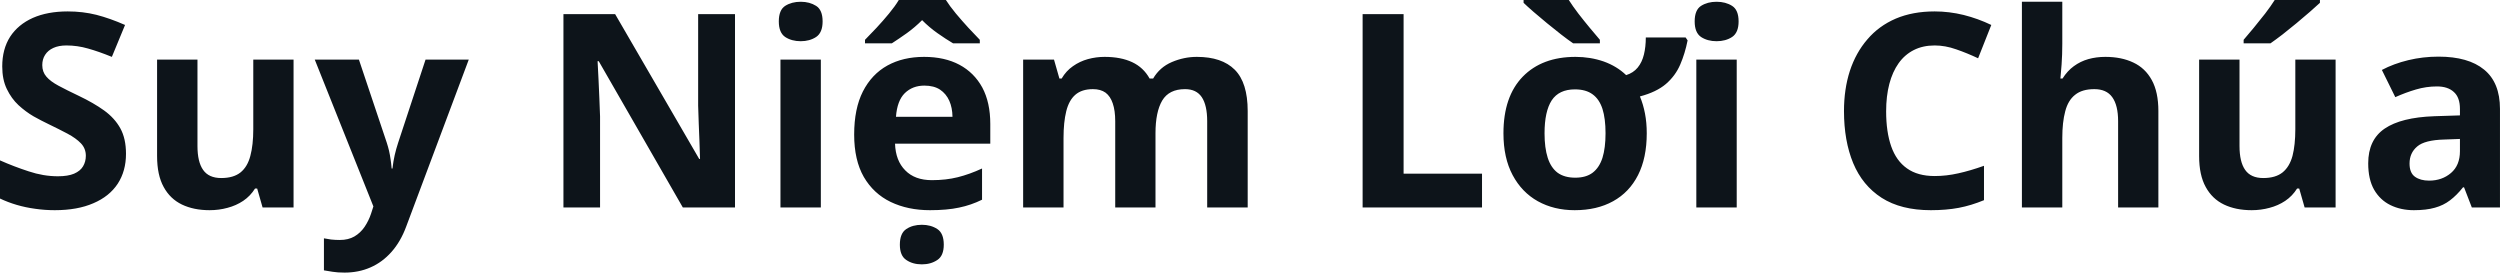 <svg xmlns="http://www.w3.org/2000/svg" fill="#0d141a" viewBox="0 0 212.312 23.146" height="100%" width="100%"><path preserveAspectRatio="none" d="M10.70 13.06L10.70 13.06Q10.70 14.52 10.00 15.60Q9.29 16.68 7.93 17.26Q6.58 17.85 4.65 17.85L4.65 17.85Q3.80 17.85 2.98 17.73Q2.17 17.62 1.42 17.40Q0.67 17.18 0 16.86L0 16.86L0 13.62Q1.17 14.14 2.43 14.55Q3.68 14.97 4.92 14.97L4.92 14.97Q5.77 14.97 6.29 14.75Q6.82 14.52 7.05 14.13Q7.29 13.73 7.29 13.23L7.29 13.23Q7.29 12.61 6.87 12.17Q6.46 11.74 5.73 11.35Q5.01 10.97 4.10 10.53L4.10 10.53Q3.53 10.26 2.85 9.88Q2.18 9.49 1.57 8.93Q0.97 8.37 0.58 7.56Q0.19 6.76 0.19 5.64L0.19 5.64Q0.19 4.17 0.86 3.12Q1.54 2.08 2.79 1.52Q4.04 0.97 5.75 0.97L5.75 0.97Q7.03 0.97 8.19 1.26Q9.35 1.56 10.62 2.12L10.62 2.12L9.50 4.83Q8.37 4.37 7.47 4.12Q6.57 3.86 5.64 3.86L5.64 3.86Q4.99 3.86 4.53 4.07Q4.07 4.28 3.83 4.66Q3.59 5.03 3.59 5.53L3.59 5.53Q3.59 6.11 3.94 6.51Q4.28 6.91 4.97 7.28Q5.66 7.65 6.69 8.14L6.69 8.14Q7.95 8.74 8.84 9.38Q9.74 10.03 10.22 10.90Q10.70 11.77 10.70 13.06ZM21.51 5.06L24.93 5.06L24.93 17.62L22.30 17.62L21.84 16.01L21.66 16.01Q21.26 16.65 20.65 17.06Q20.05 17.46 19.32 17.65Q18.59 17.85 17.80 17.85L17.80 17.85Q16.45 17.85 15.45 17.37Q14.45 16.89 13.90 15.88Q13.34 14.87 13.34 13.25L13.34 13.25L13.34 5.06L16.77 5.06L16.77 12.40Q16.77 13.75 17.25 14.43Q17.73 15.12 18.79 15.12L18.79 15.12Q19.83 15.12 20.43 14.64Q21.02 14.16 21.26 13.24Q21.51 12.31 21.51 10.97L21.51 10.97L21.51 5.06ZM31.71 17.53L26.73 5.06L30.48 5.06L32.85 12.13Q32.96 12.47 33.04 12.81Q33.12 13.16 33.17 13.53Q33.23 13.90 33.26 14.31L33.26 14.31L33.33 14.31Q33.40 13.70 33.52 13.17Q33.64 12.65 33.81 12.13L33.81 12.13L36.14 5.06L39.81 5.06L34.50 19.23Q34.02 20.53 33.24 21.40Q32.47 22.27 31.46 22.71Q30.46 23.15 29.26 23.15L29.26 23.15Q28.67 23.15 28.24 23.08Q27.82 23.02 27.51 22.96L27.51 22.96L27.51 20.24Q27.75 20.29 28.11 20.34Q28.47 20.38 28.86 20.38L28.86 20.38Q29.58 20.38 30.10 20.08Q30.61 19.78 30.96 19.27Q31.31 18.75 31.51 18.15L31.51 18.15L31.71 17.53ZM62.42 1.20L62.42 17.62L57.99 17.62L50.85 5.20L50.75 5.20Q50.80 5.97 50.83 6.76Q50.86 7.55 50.90 8.33Q50.93 9.11 50.96 9.89L50.96 9.89L50.96 17.62L47.85 17.62L47.85 1.20L52.24 1.20L59.38 13.50L59.45 13.50Q59.43 12.74 59.40 11.98Q59.36 11.23 59.34 10.48Q59.31 9.73 59.29 8.97L59.29 8.97L59.29 1.20L62.42 1.20ZM66.28 5.06L69.71 5.06L69.71 17.62L66.28 17.62L66.28 5.06ZM68.00 0.15L68.00 0.15Q68.76 0.15 69.31 0.50Q69.86 0.85 69.86 1.82L69.86 1.82Q69.86 2.77 69.31 3.14Q68.76 3.50 68.00 3.50L68.00 3.50Q67.23 3.50 66.68 3.14Q66.14 2.77 66.14 1.82L66.14 1.82Q66.14 0.85 66.68 0.50Q67.23 0.15 68.00 0.15ZM78.48 4.83L78.48 4.83Q80.22 4.83 81.48 5.50Q82.73 6.17 83.42 7.43Q84.10 8.70 84.10 10.53L84.10 10.53L84.10 12.20L76.01 12.20Q76.06 13.65 76.88 14.47Q77.69 15.30 79.14 15.30L79.14 15.30Q80.34 15.30 81.34 15.05Q82.34 14.80 83.40 14.31L83.40 14.31L83.40 16.96Q82.47 17.42 81.45 17.63Q80.43 17.85 78.98 17.85L78.98 17.85Q77.10 17.85 75.64 17.15Q74.19 16.45 73.36 15.03Q72.54 13.60 72.54 11.43L72.54 11.43Q72.54 9.23 73.28 7.77Q74.03 6.30 75.37 5.56Q76.70 4.83 78.48 4.83ZM78.50 7.27L78.50 7.27Q77.50 7.27 76.84 7.91Q76.19 8.55 76.09 9.92L76.09 9.92L80.89 9.92Q80.88 9.15 80.62 8.56Q80.35 7.96 79.83 7.61Q79.31 7.27 78.50 7.27ZM76.33 0L80.33 0Q80.66 0.52 81.18 1.15Q81.70 1.77 82.25 2.37Q82.80 2.96 83.21 3.38L83.21 3.38L83.21 3.68L80.94 3.68Q80.33 3.32 79.62 2.82Q78.91 2.32 78.31 1.71L78.31 1.71Q77.70 2.32 77.02 2.81Q76.33 3.30 75.74 3.68L75.74 3.68L73.46 3.68L73.46 3.38Q73.89 2.95 74.44 2.36Q74.99 1.77 75.50 1.15Q76.02 0.52 76.33 0L76.33 0ZM78.29 22.45L78.29 22.45Q77.51 22.45 76.97 22.08Q76.42 21.72 76.42 20.78L76.42 20.78Q76.42 19.81 76.97 19.45Q77.51 19.09 78.29 19.09L78.29 19.09Q79.05 19.09 79.60 19.45Q80.15 19.81 80.15 20.78L80.15 20.78Q80.15 21.72 79.60 22.08Q79.05 22.45 78.29 22.45ZM101.64 4.83L101.64 4.83Q103.77 4.83 104.86 5.92Q105.96 7.02 105.96 9.43L105.96 9.43L105.96 17.62L102.52 17.62L102.52 10.29Q102.52 8.94 102.06 8.25Q101.60 7.57 100.64 7.57L100.64 7.57Q99.28 7.57 98.70 8.54Q98.13 9.51 98.13 11.32L98.13 11.32L98.13 17.62L94.71 17.62L94.71 10.29Q94.71 9.39 94.50 8.78Q94.30 8.18 93.89 7.87Q93.47 7.57 92.82 7.57L92.82 7.57Q91.87 7.57 91.32 8.05Q90.78 8.52 90.55 9.45Q90.32 10.38 90.32 11.71L90.32 11.71L90.32 17.62L86.89 17.62L86.89 5.06L89.51 5.06L89.97 6.67L90.16 6.67Q90.54 6.02 91.12 5.62Q91.70 5.21 92.39 5.02Q93.09 4.83 93.81 4.83L93.81 4.83Q95.19 4.83 96.15 5.28Q97.11 5.73 97.63 6.67L97.63 6.67L97.93 6.67Q98.49 5.71 99.52 5.27Q100.55 4.83 101.64 4.83ZM125.86 17.62L115.72 17.62L115.72 1.20L119.20 1.20L119.20 14.75L125.86 14.75L125.86 17.62ZM139.85 11.32L139.85 11.32Q139.85 13.41 139.11 14.87Q138.37 16.33 136.99 17.09Q135.62 17.85 133.73 17.85L133.73 17.85Q131.97 17.85 130.60 17.09Q129.24 16.33 128.46 14.87Q127.68 13.41 127.68 11.32L127.68 11.32Q127.68 8.20 129.32 6.51Q130.96 4.83 133.80 4.83L133.80 4.83Q135.06 4.83 136.19 5.22Q137.31 5.62 138.10 6.38L138.10 6.38Q138.71 6.19 139.08 5.74Q139.45 5.29 139.61 4.63Q139.77 3.98 139.77 3.18L139.77 3.18L143.15 3.18L143.32 3.43Q143.10 4.54 142.69 5.49Q142.28 6.44 141.48 7.13Q140.67 7.82 139.27 8.19L139.27 8.19Q139.55 8.86 139.70 9.64Q139.85 10.42 139.85 11.32ZM131.17 11.32L131.17 11.32Q131.17 12.56 131.44 13.40Q131.71 14.24 132.28 14.67Q132.86 15.09 133.78 15.09L133.78 15.09Q134.69 15.09 135.25 14.67Q135.82 14.24 136.09 13.40Q136.35 12.56 136.35 11.32L136.35 11.32Q136.35 10.07 136.09 9.25Q135.82 8.42 135.25 8.01Q134.68 7.59 133.75 7.59L133.75 7.59Q132.40 7.59 131.78 8.52Q131.17 9.46 131.17 11.32ZM129.39 0L133.23 0Q133.56 0.52 134.04 1.15Q134.52 1.77 135.01 2.36Q135.51 2.95 135.87 3.38L135.87 3.38L135.87 3.68L133.60 3.68Q133.16 3.38 132.58 2.93Q131.99 2.47 131.38 1.97Q130.77 1.47 130.24 1.01Q129.71 0.55 129.39 0.24L129.39 0.24L129.39 0ZM144.06 5.06L147.49 5.06L147.49 17.62L144.06 17.62L144.06 5.06ZM145.78 0.15L145.78 0.15Q146.55 0.15 147.10 0.50Q147.65 0.85 147.65 1.82L147.65 1.82Q147.65 2.77 147.10 3.14Q146.55 3.50 145.78 3.50L145.78 3.50Q145.01 3.50 144.46 3.14Q143.92 2.77 143.92 1.82L143.92 1.82Q143.92 0.85 144.46 0.50Q145.01 0.15 145.78 0.15ZM164.30 3.86L164.30 3.86Q163.30 3.86 162.53 4.25Q161.76 4.64 161.24 5.37Q160.72 6.10 160.45 7.13Q160.18 8.16 160.18 9.46L160.18 9.46Q160.18 11.20 160.61 12.43Q161.04 13.66 161.95 14.30Q162.86 14.95 164.30 14.95L164.30 14.95Q165.30 14.95 166.31 14.72Q167.31 14.50 168.49 14.08L168.49 14.08L168.49 17.00Q167.40 17.45 166.35 17.65Q165.29 17.85 163.98 17.85L163.98 17.85Q161.44 17.85 159.80 16.80Q158.17 15.75 157.38 13.85Q156.60 11.96 156.60 9.43L156.60 9.43Q156.60 7.57 157.10 6.02Q157.61 4.47 158.59 3.34Q159.56 2.20 161 1.58Q162.44 0.97 164.30 0.97L164.30 0.97Q165.53 0.97 166.76 1.27Q167.99 1.58 169.11 2.12L169.11 2.12L167.99 4.95Q167.06 4.51 166.13 4.19Q165.20 3.86 164.30 3.86ZM171.71 0.15L175.14 0.15L175.14 3.71Q175.14 4.64 175.08 5.48Q175.02 6.32 174.98 6.67L174.98 6.67L175.16 6.67Q175.57 6.02 176.12 5.62Q176.68 5.21 177.35 5.02Q178.03 4.83 178.80 4.83L178.80 4.83Q180.16 4.83 181.17 5.31Q182.18 5.78 182.74 6.80Q183.30 7.82 183.30 9.43L183.30 9.43L183.30 17.62L179.88 17.62L179.88 10.29Q179.88 8.94 179.38 8.25Q178.89 7.57 177.86 7.57L177.86 7.57Q176.82 7.57 176.23 8.05Q175.63 8.52 175.39 9.45Q175.14 10.38 175.14 11.71L175.14 11.71L175.14 17.62L171.71 17.62L171.71 0.15ZM194.93 5.06L198.35 5.06L198.35 17.62L195.72 17.62L195.26 16.01L195.08 16.01Q194.68 16.65 194.07 17.06Q193.47 17.46 192.74 17.65Q192.01 17.85 191.22 17.85L191.22 17.85Q189.87 17.85 188.87 17.37Q187.87 16.89 187.32 15.88Q186.76 14.87 186.76 13.25L186.76 13.25L186.76 5.06L190.19 5.06L190.19 12.40Q190.19 13.75 190.67 14.43Q191.15 15.12 192.21 15.12L192.21 15.12Q193.25 15.12 193.85 14.64Q194.44 14.16 194.69 13.24Q194.93 12.31 194.93 10.97L194.93 10.97L194.93 5.06ZM193.18 0L197.02 0L197.02 0.24Q196.69 0.55 196.16 1.01Q195.63 1.47 195.03 1.97Q194.42 2.47 193.84 2.93Q193.25 3.38 192.82 3.68L192.82 3.68L190.54 3.68L190.54 3.38Q190.91 2.95 191.40 2.36Q191.88 1.77 192.37 1.15Q192.85 0.52 193.18 0L193.18 0ZM207.09 4.81L207.09 4.81Q209.62 4.81 210.96 5.91Q212.31 7.01 212.31 9.25L212.31 9.25L212.31 17.62L209.92 17.62L209.26 15.91L209.17 15.91Q208.63 16.59 208.07 17.01Q207.51 17.44 206.78 17.64Q206.05 17.85 205.00 17.85L205.00 17.85Q203.89 17.85 203.01 17.42Q202.13 16.99 201.62 16.11Q201.12 15.23 201.12 13.87L201.12 13.87Q201.12 11.87 202.52 10.92Q203.92 9.97 206.73 9.87L206.73 9.87L208.91 9.80L208.91 9.25Q208.91 8.27 208.39 7.81Q207.88 7.34 206.96 7.34L206.96 7.34Q206.05 7.34 205.17 7.60Q204.29 7.86 203.42 8.25L203.42 8.25L202.28 5.94Q203.28 5.41 204.52 5.11Q205.76 4.81 207.09 4.81ZM208.91 12.84L208.91 11.80L207.58 11.85Q205.92 11.89 205.28 12.44Q204.63 12.99 204.63 13.89L204.63 13.89Q204.63 14.68 205.09 15.01Q205.55 15.34 206.29 15.34L206.29 15.34Q207.39 15.34 208.15 14.69Q208.91 14.04 208.91 12.84L208.91 12.84Z"></path></svg>